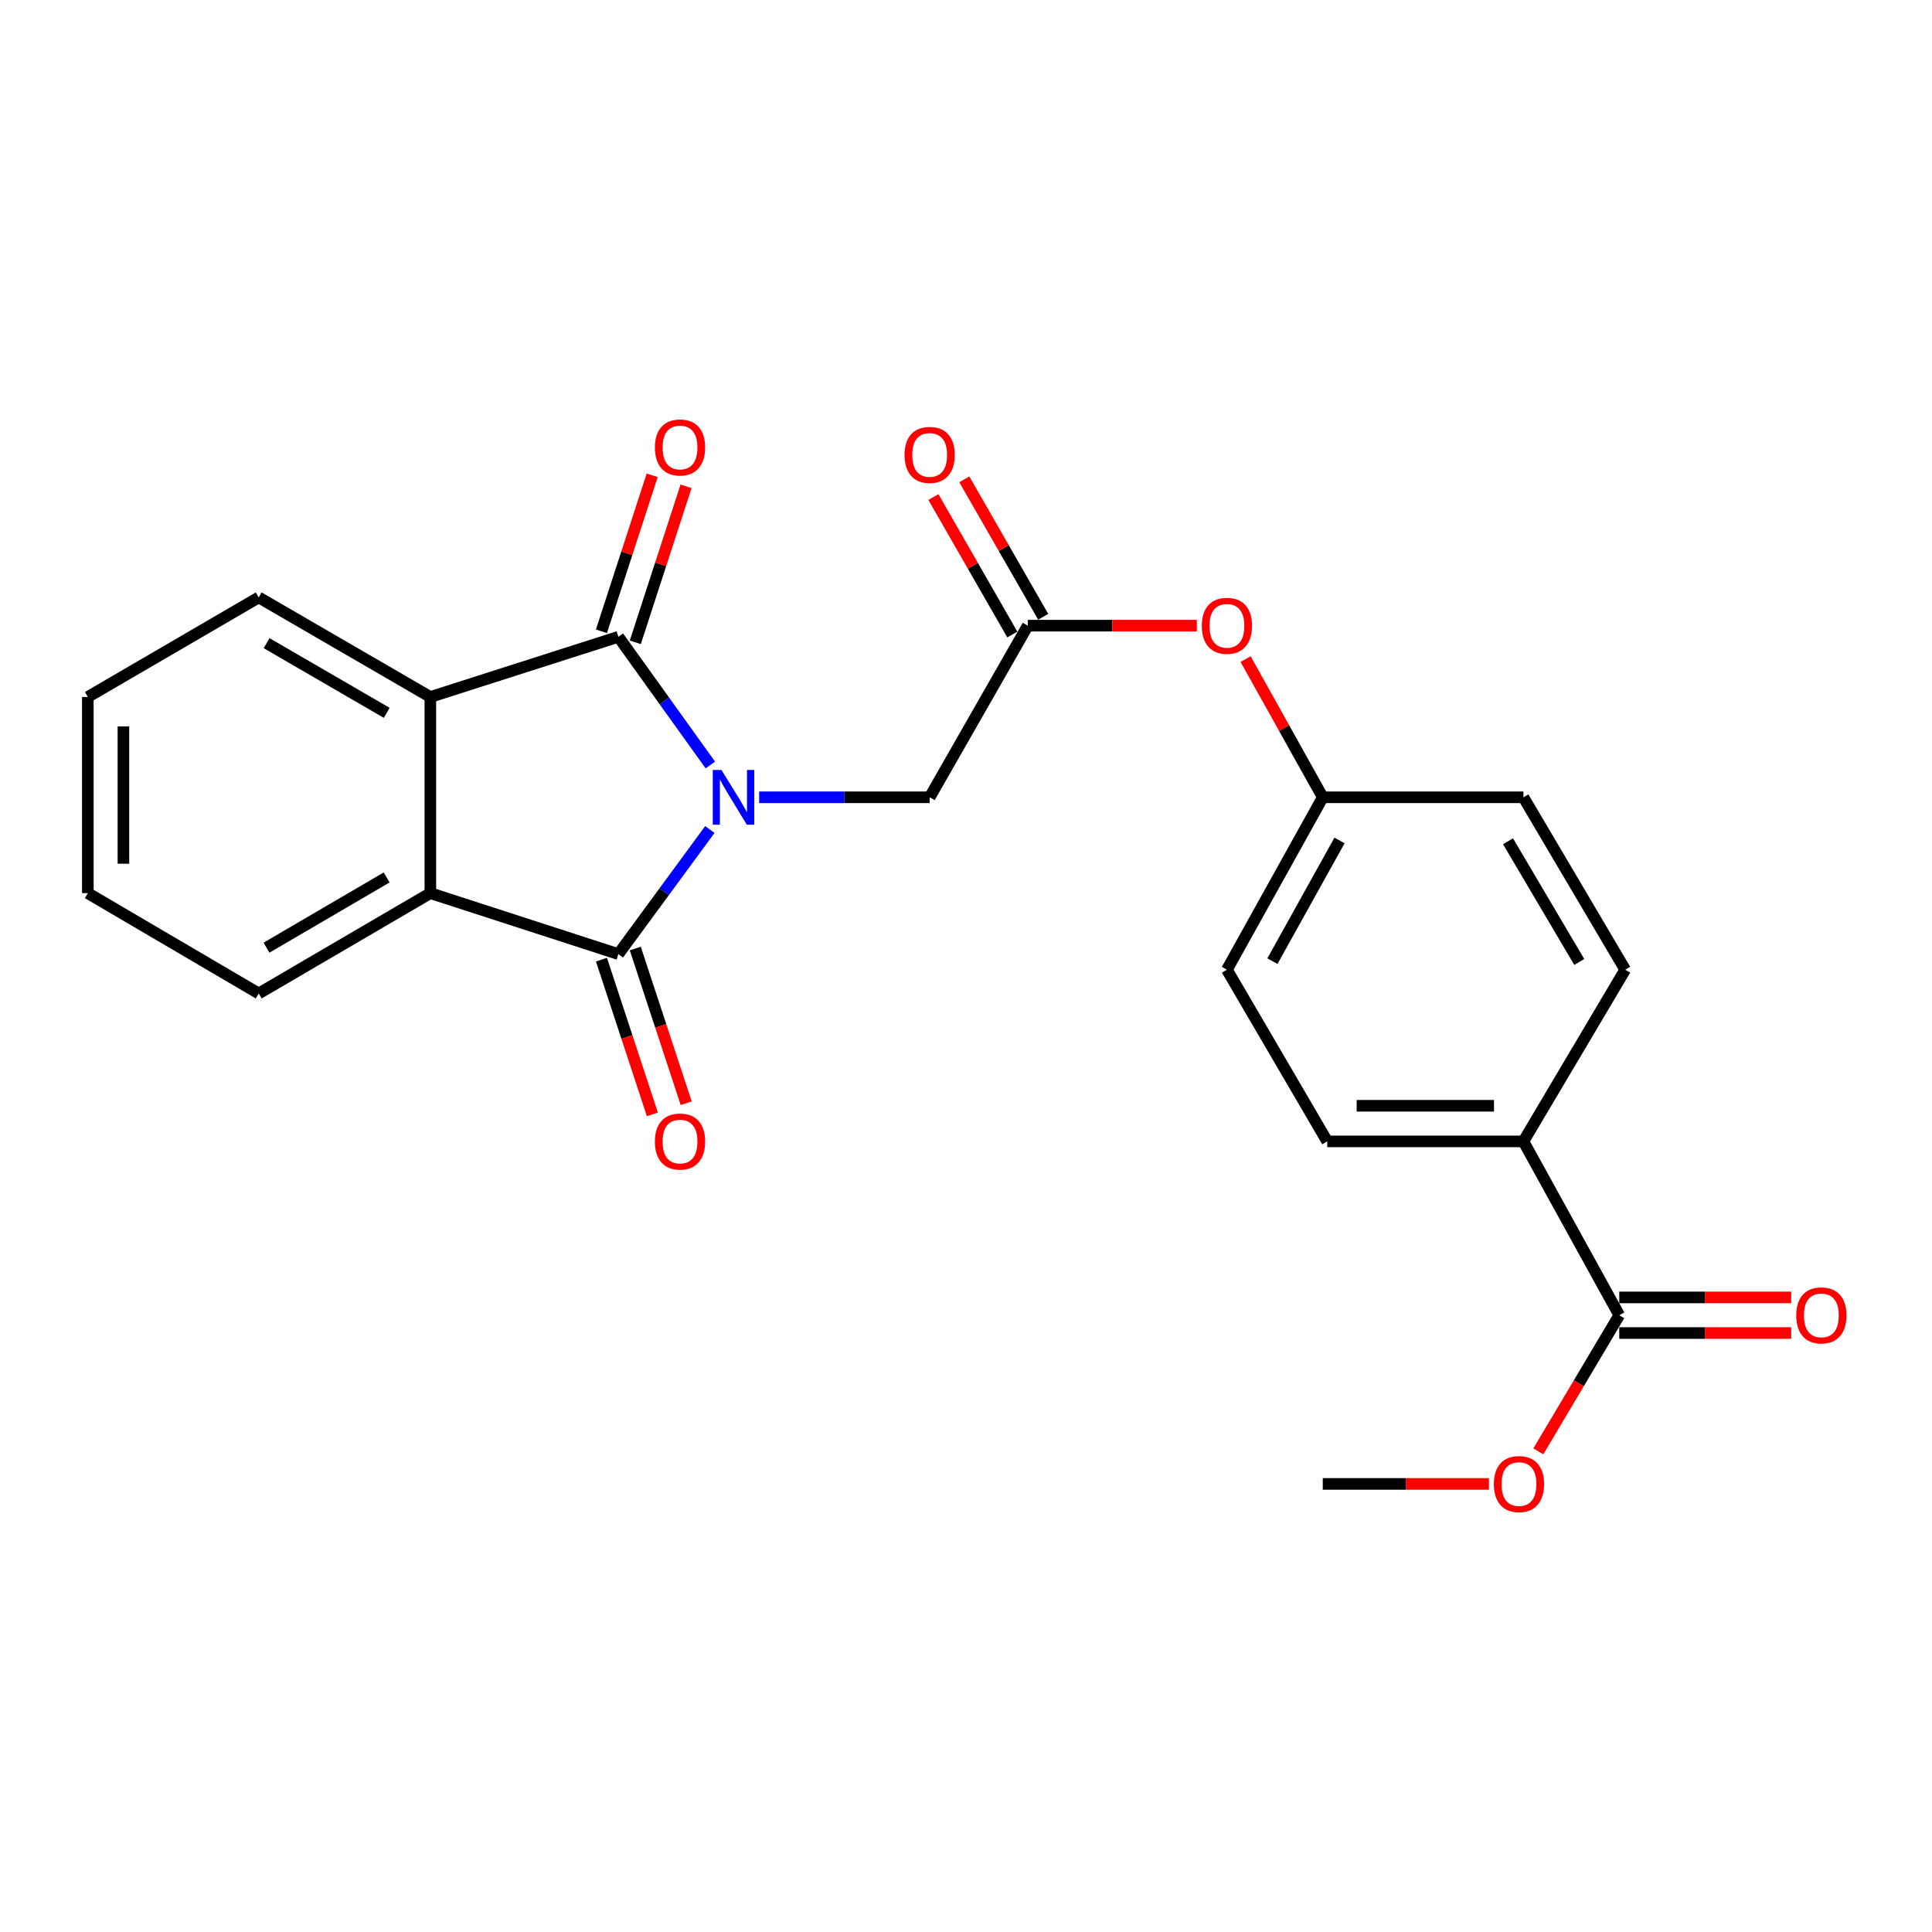 <?xml version='1.0' encoding='iso-8859-1'?>
<svg version='1.1' baseProfile='full'
              xmlns='http://www.w3.org/2000/svg'
                      xmlns:rdkit='http://www.rdkit.org/xml'
                      xmlns:xlink='http://www.w3.org/1999/xlink'
                  xml:space='preserve'
width='1000px' height='1000px' viewBox='0 0 1000 1000'>
<!-- END OF HEADER -->
<rect style='opacity:1.0;fill:#FFFFFF;stroke:none' width='1000' height='1000' x='0' y='0'> </rect>
<path class='bond-0' d='M 367.677,395.964 L 343.872,362.789' style='fill:none;fill-rule:evenodd;stroke:#0000FF;stroke-width:6px;stroke-linecap:butt;stroke-linejoin:miter;stroke-opacity:1' />
<path class='bond-0' d='M 343.872,362.789 L 320.066,329.614' style='fill:none;fill-rule:evenodd;stroke:#000000;stroke-width:6px;stroke-linecap:butt;stroke-linejoin:miter;stroke-opacity:1' />
<path class='bond-1' d='M 367.424,429.357 L 343.745,461.599' style='fill:none;fill-rule:evenodd;stroke:#0000FF;stroke-width:6px;stroke-linecap:butt;stroke-linejoin:miter;stroke-opacity:1' />
<path class='bond-1' d='M 343.745,461.599 L 320.066,493.84' style='fill:none;fill-rule:evenodd;stroke:#000000;stroke-width:6px;stroke-linecap:butt;stroke-linejoin:miter;stroke-opacity:1' />
<path class='bond-4' d='M 392.95,412.68 L 437.07,412.68' style='fill:none;fill-rule:evenodd;stroke:#0000FF;stroke-width:6px;stroke-linecap:butt;stroke-linejoin:miter;stroke-opacity:1' />
<path class='bond-4' d='M 437.07,412.68 L 481.19,412.68' style='fill:none;fill-rule:evenodd;stroke:#000000;stroke-width:6px;stroke-linecap:butt;stroke-linejoin:miter;stroke-opacity:1' />
<path class='bond-2' d='M 320.066,329.614 L 222.747,360.753' style='fill:none;fill-rule:evenodd;stroke:#000000;stroke-width:6px;stroke-linecap:butt;stroke-linejoin:miter;stroke-opacity:1' />
<path class='bond-8' d='M 328.83,332.465 L 341.963,292.091' style='fill:none;fill-rule:evenodd;stroke:#000000;stroke-width:6px;stroke-linecap:butt;stroke-linejoin:miter;stroke-opacity:1' />
<path class='bond-8' d='M 341.963,292.091 L 355.097,251.716' style='fill:none;fill-rule:evenodd;stroke:#FF0000;stroke-width:6px;stroke-linecap:butt;stroke-linejoin:miter;stroke-opacity:1' />
<path class='bond-8' d='M 311.302,326.763 L 324.436,286.389' style='fill:none;fill-rule:evenodd;stroke:#000000;stroke-width:6px;stroke-linecap:butt;stroke-linejoin:miter;stroke-opacity:1' />
<path class='bond-8' d='M 324.436,286.389 L 337.569,246.015' style='fill:none;fill-rule:evenodd;stroke:#FF0000;stroke-width:6px;stroke-linecap:butt;stroke-linejoin:miter;stroke-opacity:1' />
<path class='bond-3' d='M 320.066,493.84 L 222.747,462.292' style='fill:none;fill-rule:evenodd;stroke:#000000;stroke-width:6px;stroke-linecap:butt;stroke-linejoin:miter;stroke-opacity:1' />
<path class='bond-7' d='M 311.312,496.722 L 324.489,536.756' style='fill:none;fill-rule:evenodd;stroke:#000000;stroke-width:6px;stroke-linecap:butt;stroke-linejoin:miter;stroke-opacity:1' />
<path class='bond-7' d='M 324.489,536.756 L 337.666,576.791' style='fill:none;fill-rule:evenodd;stroke:#FF0000;stroke-width:6px;stroke-linecap:butt;stroke-linejoin:miter;stroke-opacity:1' />
<path class='bond-7' d='M 328.82,490.959 L 341.997,530.994' style='fill:none;fill-rule:evenodd;stroke:#000000;stroke-width:6px;stroke-linecap:butt;stroke-linejoin:miter;stroke-opacity:1' />
<path class='bond-7' d='M 341.997,530.994 L 355.174,571.028' style='fill:none;fill-rule:evenodd;stroke:#FF0000;stroke-width:6px;stroke-linecap:butt;stroke-linejoin:miter;stroke-opacity:1' />
<path class='bond-20' d='M 222.747,360.753 L 133.916,309.227' style='fill:none;fill-rule:evenodd;stroke:#000000;stroke-width:6px;stroke-linecap:butt;stroke-linejoin:miter;stroke-opacity:1' />
<path class='bond-20' d='M 200.174,368.968 L 137.993,332.899' style='fill:none;fill-rule:evenodd;stroke:#000000;stroke-width:6px;stroke-linecap:butt;stroke-linejoin:miter;stroke-opacity:1' />
<path class='bond-24' d='M 222.747,360.753 L 222.747,462.292' style='fill:none;fill-rule:evenodd;stroke:#000000;stroke-width:6px;stroke-linecap:butt;stroke-linejoin:miter;stroke-opacity:1' />
<path class='bond-19' d='M 222.747,462.292 L 133.916,514.218' style='fill:none;fill-rule:evenodd;stroke:#000000;stroke-width:6px;stroke-linecap:butt;stroke-linejoin:miter;stroke-opacity:1' />
<path class='bond-19' d='M 200.121,454.168 L 137.939,490.516' style='fill:none;fill-rule:evenodd;stroke:#000000;stroke-width:6px;stroke-linecap:butt;stroke-linejoin:miter;stroke-opacity:1' />
<path class='bond-5' d='M 481.19,412.68 L 531.969,323.839' style='fill:none;fill-rule:evenodd;stroke:#000000;stroke-width:6px;stroke-linecap:butt;stroke-linejoin:miter;stroke-opacity:1' />
<path class='bond-10' d='M 531.969,323.839 L 575.723,323.839' style='fill:none;fill-rule:evenodd;stroke:#000000;stroke-width:6px;stroke-linecap:butt;stroke-linejoin:miter;stroke-opacity:1' />
<path class='bond-10' d='M 575.723,323.839 L 619.476,323.839' style='fill:none;fill-rule:evenodd;stroke:#FF0000;stroke-width:6px;stroke-linecap:butt;stroke-linejoin:miter;stroke-opacity:1' />
<path class='bond-12' d='M 539.962,319.251 L 519.54,283.675' style='fill:none;fill-rule:evenodd;stroke:#000000;stroke-width:6px;stroke-linecap:butt;stroke-linejoin:miter;stroke-opacity:1' />
<path class='bond-12' d='M 519.54,283.675 L 499.119,248.099' style='fill:none;fill-rule:evenodd;stroke:#FF0000;stroke-width:6px;stroke-linecap:butt;stroke-linejoin:miter;stroke-opacity:1' />
<path class='bond-12' d='M 523.976,328.427 L 503.555,292.851' style='fill:none;fill-rule:evenodd;stroke:#000000;stroke-width:6px;stroke-linecap:butt;stroke-linejoin:miter;stroke-opacity:1' />
<path class='bond-12' d='M 503.555,292.851 L 483.133,257.275' style='fill:none;fill-rule:evenodd;stroke:#FF0000;stroke-width:6px;stroke-linecap:butt;stroke-linejoin:miter;stroke-opacity:1' />
<path class='bond-6' d='M 838.129,680.758 L 788.518,590.781' style='fill:none;fill-rule:evenodd;stroke:#000000;stroke-width:6px;stroke-linecap:butt;stroke-linejoin:miter;stroke-opacity:1' />
<path class='bond-11' d='M 838.129,689.974 L 882.622,689.974' style='fill:none;fill-rule:evenodd;stroke:#000000;stroke-width:6px;stroke-linecap:butt;stroke-linejoin:miter;stroke-opacity:1' />
<path class='bond-11' d='M 882.622,689.974 L 927.114,689.974' style='fill:none;fill-rule:evenodd;stroke:#FF0000;stroke-width:6px;stroke-linecap:butt;stroke-linejoin:miter;stroke-opacity:1' />
<path class='bond-11' d='M 838.129,671.542 L 882.622,671.542' style='fill:none;fill-rule:evenodd;stroke:#000000;stroke-width:6px;stroke-linecap:butt;stroke-linejoin:miter;stroke-opacity:1' />
<path class='bond-11' d='M 882.622,671.542 L 927.114,671.542' style='fill:none;fill-rule:evenodd;stroke:#FF0000;stroke-width:6px;stroke-linecap:butt;stroke-linejoin:miter;stroke-opacity:1' />
<path class='bond-16' d='M 838.129,680.758 L 817.184,715.986' style='fill:none;fill-rule:evenodd;stroke:#000000;stroke-width:6px;stroke-linecap:butt;stroke-linejoin:miter;stroke-opacity:1' />
<path class='bond-16' d='M 817.184,715.986 L 796.238,751.214' style='fill:none;fill-rule:evenodd;stroke:#FF0000;stroke-width:6px;stroke-linecap:butt;stroke-linejoin:miter;stroke-opacity:1' />
<path class='bond-9' d='M 788.518,590.781 L 686.979,590.781' style='fill:none;fill-rule:evenodd;stroke:#000000;stroke-width:6px;stroke-linecap:butt;stroke-linejoin:miter;stroke-opacity:1' />
<path class='bond-9' d='M 773.287,572.349 L 702.21,572.349' style='fill:none;fill-rule:evenodd;stroke:#000000;stroke-width:6px;stroke-linecap:butt;stroke-linejoin:miter;stroke-opacity:1' />
<path class='bond-26' d='M 788.518,590.781 L 841.201,501.92' style='fill:none;fill-rule:evenodd;stroke:#000000;stroke-width:6px;stroke-linecap:butt;stroke-linejoin:miter;stroke-opacity:1' />
<path class='bond-15' d='M 644.716,341.143 L 664.691,376.911' style='fill:none;fill-rule:evenodd;stroke:#FF0000;stroke-width:6px;stroke-linecap:butt;stroke-linejoin:miter;stroke-opacity:1' />
<path class='bond-15' d='M 664.691,376.911 L 684.665,412.68' style='fill:none;fill-rule:evenodd;stroke:#000000;stroke-width:6px;stroke-linecap:butt;stroke-linejoin:miter;stroke-opacity:1' />
<path class='bond-13' d='M 841.201,501.92 L 788.518,412.68' style='fill:none;fill-rule:evenodd;stroke:#000000;stroke-width:6px;stroke-linecap:butt;stroke-linejoin:miter;stroke-opacity:1' />
<path class='bond-13' d='M 817.427,497.904 L 780.548,435.436' style='fill:none;fill-rule:evenodd;stroke:#000000;stroke-width:6px;stroke-linecap:butt;stroke-linejoin:miter;stroke-opacity:1' />
<path class='bond-14' d='M 686.979,590.781 L 635.053,501.92' style='fill:none;fill-rule:evenodd;stroke:#000000;stroke-width:6px;stroke-linecap:butt;stroke-linejoin:miter;stroke-opacity:1' />
<path class='bond-17' d='M 684.665,412.68 L 788.518,412.68' style='fill:none;fill-rule:evenodd;stroke:#000000;stroke-width:6px;stroke-linecap:butt;stroke-linejoin:miter;stroke-opacity:1' />
<path class='bond-18' d='M 684.665,412.68 L 635.053,501.92' style='fill:none;fill-rule:evenodd;stroke:#000000;stroke-width:6px;stroke-linecap:butt;stroke-linejoin:miter;stroke-opacity:1' />
<path class='bond-18' d='M 693.333,435.022 L 658.605,497.49' style='fill:none;fill-rule:evenodd;stroke:#000000;stroke-width:6px;stroke-linecap:butt;stroke-linejoin:miter;stroke-opacity:1' />
<path class='bond-21' d='M 770.675,768.073 L 727.67,768.073' style='fill:none;fill-rule:evenodd;stroke:#FF0000;stroke-width:6px;stroke-linecap:butt;stroke-linejoin:miter;stroke-opacity:1' />
<path class='bond-21' d='M 727.67,768.073 L 684.665,768.073' style='fill:none;fill-rule:evenodd;stroke:#000000;stroke-width:6px;stroke-linecap:butt;stroke-linejoin:miter;stroke-opacity:1' />
<path class='bond-23' d='M 133.916,514.218 L 45.455,462.292' style='fill:none;fill-rule:evenodd;stroke:#000000;stroke-width:6px;stroke-linecap:butt;stroke-linejoin:miter;stroke-opacity:1' />
<path class='bond-22' d='M 133.916,309.227 L 45.455,360.753' style='fill:none;fill-rule:evenodd;stroke:#000000;stroke-width:6px;stroke-linecap:butt;stroke-linejoin:miter;stroke-opacity:1' />
<path class='bond-25' d='M 45.455,360.753 L 45.455,462.292' style='fill:none;fill-rule:evenodd;stroke:#000000;stroke-width:6px;stroke-linecap:butt;stroke-linejoin:miter;stroke-opacity:1' />
<path class='bond-25' d='M 63.886,375.984 L 63.886,447.061' style='fill:none;fill-rule:evenodd;stroke:#000000;stroke-width:6px;stroke-linecap:butt;stroke-linejoin:miter;stroke-opacity:1' />
<path  class='atom-0' d='M 373.412 398.52
L 382.692 413.52
Q 383.612 415, 385.092 417.68
Q 386.572 420.36, 386.652 420.52
L 386.652 398.52
L 390.412 398.52
L 390.412 426.84
L 386.532 426.84
L 376.572 410.44
Q 375.412 408.52, 374.172 406.32
Q 372.972 404.12, 372.612 403.44
L 372.612 426.84
L 368.932 426.84
L 368.932 398.52
L 373.412 398.52
' fill='#0000FF'/>
<path  class='atom-8' d='M 338.973 590.861
Q 338.973 584.061, 342.333 580.261
Q 345.693 576.461, 351.973 576.461
Q 358.253 576.461, 361.613 580.261
Q 364.973 584.061, 364.973 590.861
Q 364.973 597.741, 361.573 601.661
Q 358.173 605.541, 351.973 605.541
Q 345.733 605.541, 342.333 601.661
Q 338.973 597.781, 338.973 590.861
M 351.973 602.341
Q 356.293 602.341, 358.613 599.461
Q 360.973 596.541, 360.973 590.861
Q 360.973 585.301, 358.613 582.501
Q 356.293 579.661, 351.973 579.661
Q 347.653 579.661, 345.293 582.461
Q 342.973 585.261, 342.973 590.861
Q 342.973 596.581, 345.293 599.461
Q 347.653 602.341, 351.973 602.341
' fill='#FF0000'/>
<path  class='atom-9' d='M 338.973 231.607
Q 338.973 224.807, 342.333 221.007
Q 345.693 217.207, 351.973 217.207
Q 358.253 217.207, 361.613 221.007
Q 364.973 224.807, 364.973 231.607
Q 364.973 238.487, 361.573 242.407
Q 358.173 246.287, 351.973 246.287
Q 345.733 246.287, 342.333 242.407
Q 338.973 238.527, 338.973 231.607
M 351.973 243.087
Q 356.293 243.087, 358.613 240.207
Q 360.973 237.287, 360.973 231.607
Q 360.973 226.047, 358.613 223.247
Q 356.293 220.407, 351.973 220.407
Q 347.653 220.407, 345.293 223.207
Q 342.973 226.007, 342.973 231.607
Q 342.973 237.327, 345.293 240.207
Q 347.653 243.087, 351.973 243.087
' fill='#FF0000'/>
<path  class='atom-11' d='M 622.053 323.919
Q 622.053 317.119, 625.413 313.319
Q 628.773 309.519, 635.053 309.519
Q 641.333 309.519, 644.693 313.319
Q 648.053 317.119, 648.053 323.919
Q 648.053 330.799, 644.653 334.719
Q 641.253 338.599, 635.053 338.599
Q 628.813 338.599, 625.413 334.719
Q 622.053 330.839, 622.053 323.919
M 635.053 335.399
Q 639.373 335.399, 641.693 332.519
Q 644.053 329.599, 644.053 323.919
Q 644.053 318.359, 641.693 315.559
Q 639.373 312.719, 635.053 312.719
Q 630.733 312.719, 628.373 315.519
Q 626.053 318.319, 626.053 323.919
Q 626.053 329.639, 628.373 332.519
Q 630.733 335.399, 635.053 335.399
' fill='#FF0000'/>
<path  class='atom-12' d='M 929.729 680.838
Q 929.729 674.038, 933.089 670.238
Q 936.449 666.438, 942.729 666.438
Q 949.009 666.438, 952.369 670.238
Q 955.729 674.038, 955.729 680.838
Q 955.729 687.718, 952.329 691.638
Q 948.929 695.518, 942.729 695.518
Q 936.489 695.518, 933.089 691.638
Q 929.729 687.758, 929.729 680.838
M 942.729 692.318
Q 947.049 692.318, 949.369 689.438
Q 951.729 686.518, 951.729 680.838
Q 951.729 675.278, 949.369 672.478
Q 947.049 669.638, 942.729 669.638
Q 938.409 669.638, 936.049 672.438
Q 933.729 675.238, 933.729 680.838
Q 933.729 686.558, 936.049 689.438
Q 938.409 692.318, 942.729 692.318
' fill='#FF0000'/>
<path  class='atom-13' d='M 468.19 235.457
Q 468.19 228.657, 471.55 224.857
Q 474.91 221.057, 481.19 221.057
Q 487.47 221.057, 490.83 224.857
Q 494.19 228.657, 494.19 235.457
Q 494.19 242.337, 490.79 246.257
Q 487.39 250.137, 481.19 250.137
Q 474.95 250.137, 471.55 246.257
Q 468.19 242.377, 468.19 235.457
M 481.19 246.937
Q 485.51 246.937, 487.83 244.057
Q 490.19 241.137, 490.19 235.457
Q 490.19 229.897, 487.83 227.097
Q 485.51 224.257, 481.19 224.257
Q 476.87 224.257, 474.51 227.057
Q 472.19 229.857, 472.19 235.457
Q 472.19 241.177, 474.51 244.057
Q 476.87 246.937, 481.19 246.937
' fill='#FF0000'/>
<path  class='atom-17' d='M 773.214 768.153
Q 773.214 761.353, 776.574 757.553
Q 779.934 753.753, 786.214 753.753
Q 792.494 753.753, 795.854 757.553
Q 799.214 761.353, 799.214 768.153
Q 799.214 775.033, 795.814 778.953
Q 792.414 782.833, 786.214 782.833
Q 779.974 782.833, 776.574 778.953
Q 773.214 775.073, 773.214 768.153
M 786.214 779.633
Q 790.534 779.633, 792.854 776.753
Q 795.214 773.833, 795.214 768.153
Q 795.214 762.593, 792.854 759.793
Q 790.534 756.953, 786.214 756.953
Q 781.894 756.953, 779.534 759.753
Q 777.214 762.553, 777.214 768.153
Q 777.214 773.873, 779.534 776.753
Q 781.894 779.633, 786.214 779.633
' fill='#FF0000'/>
</svg>
